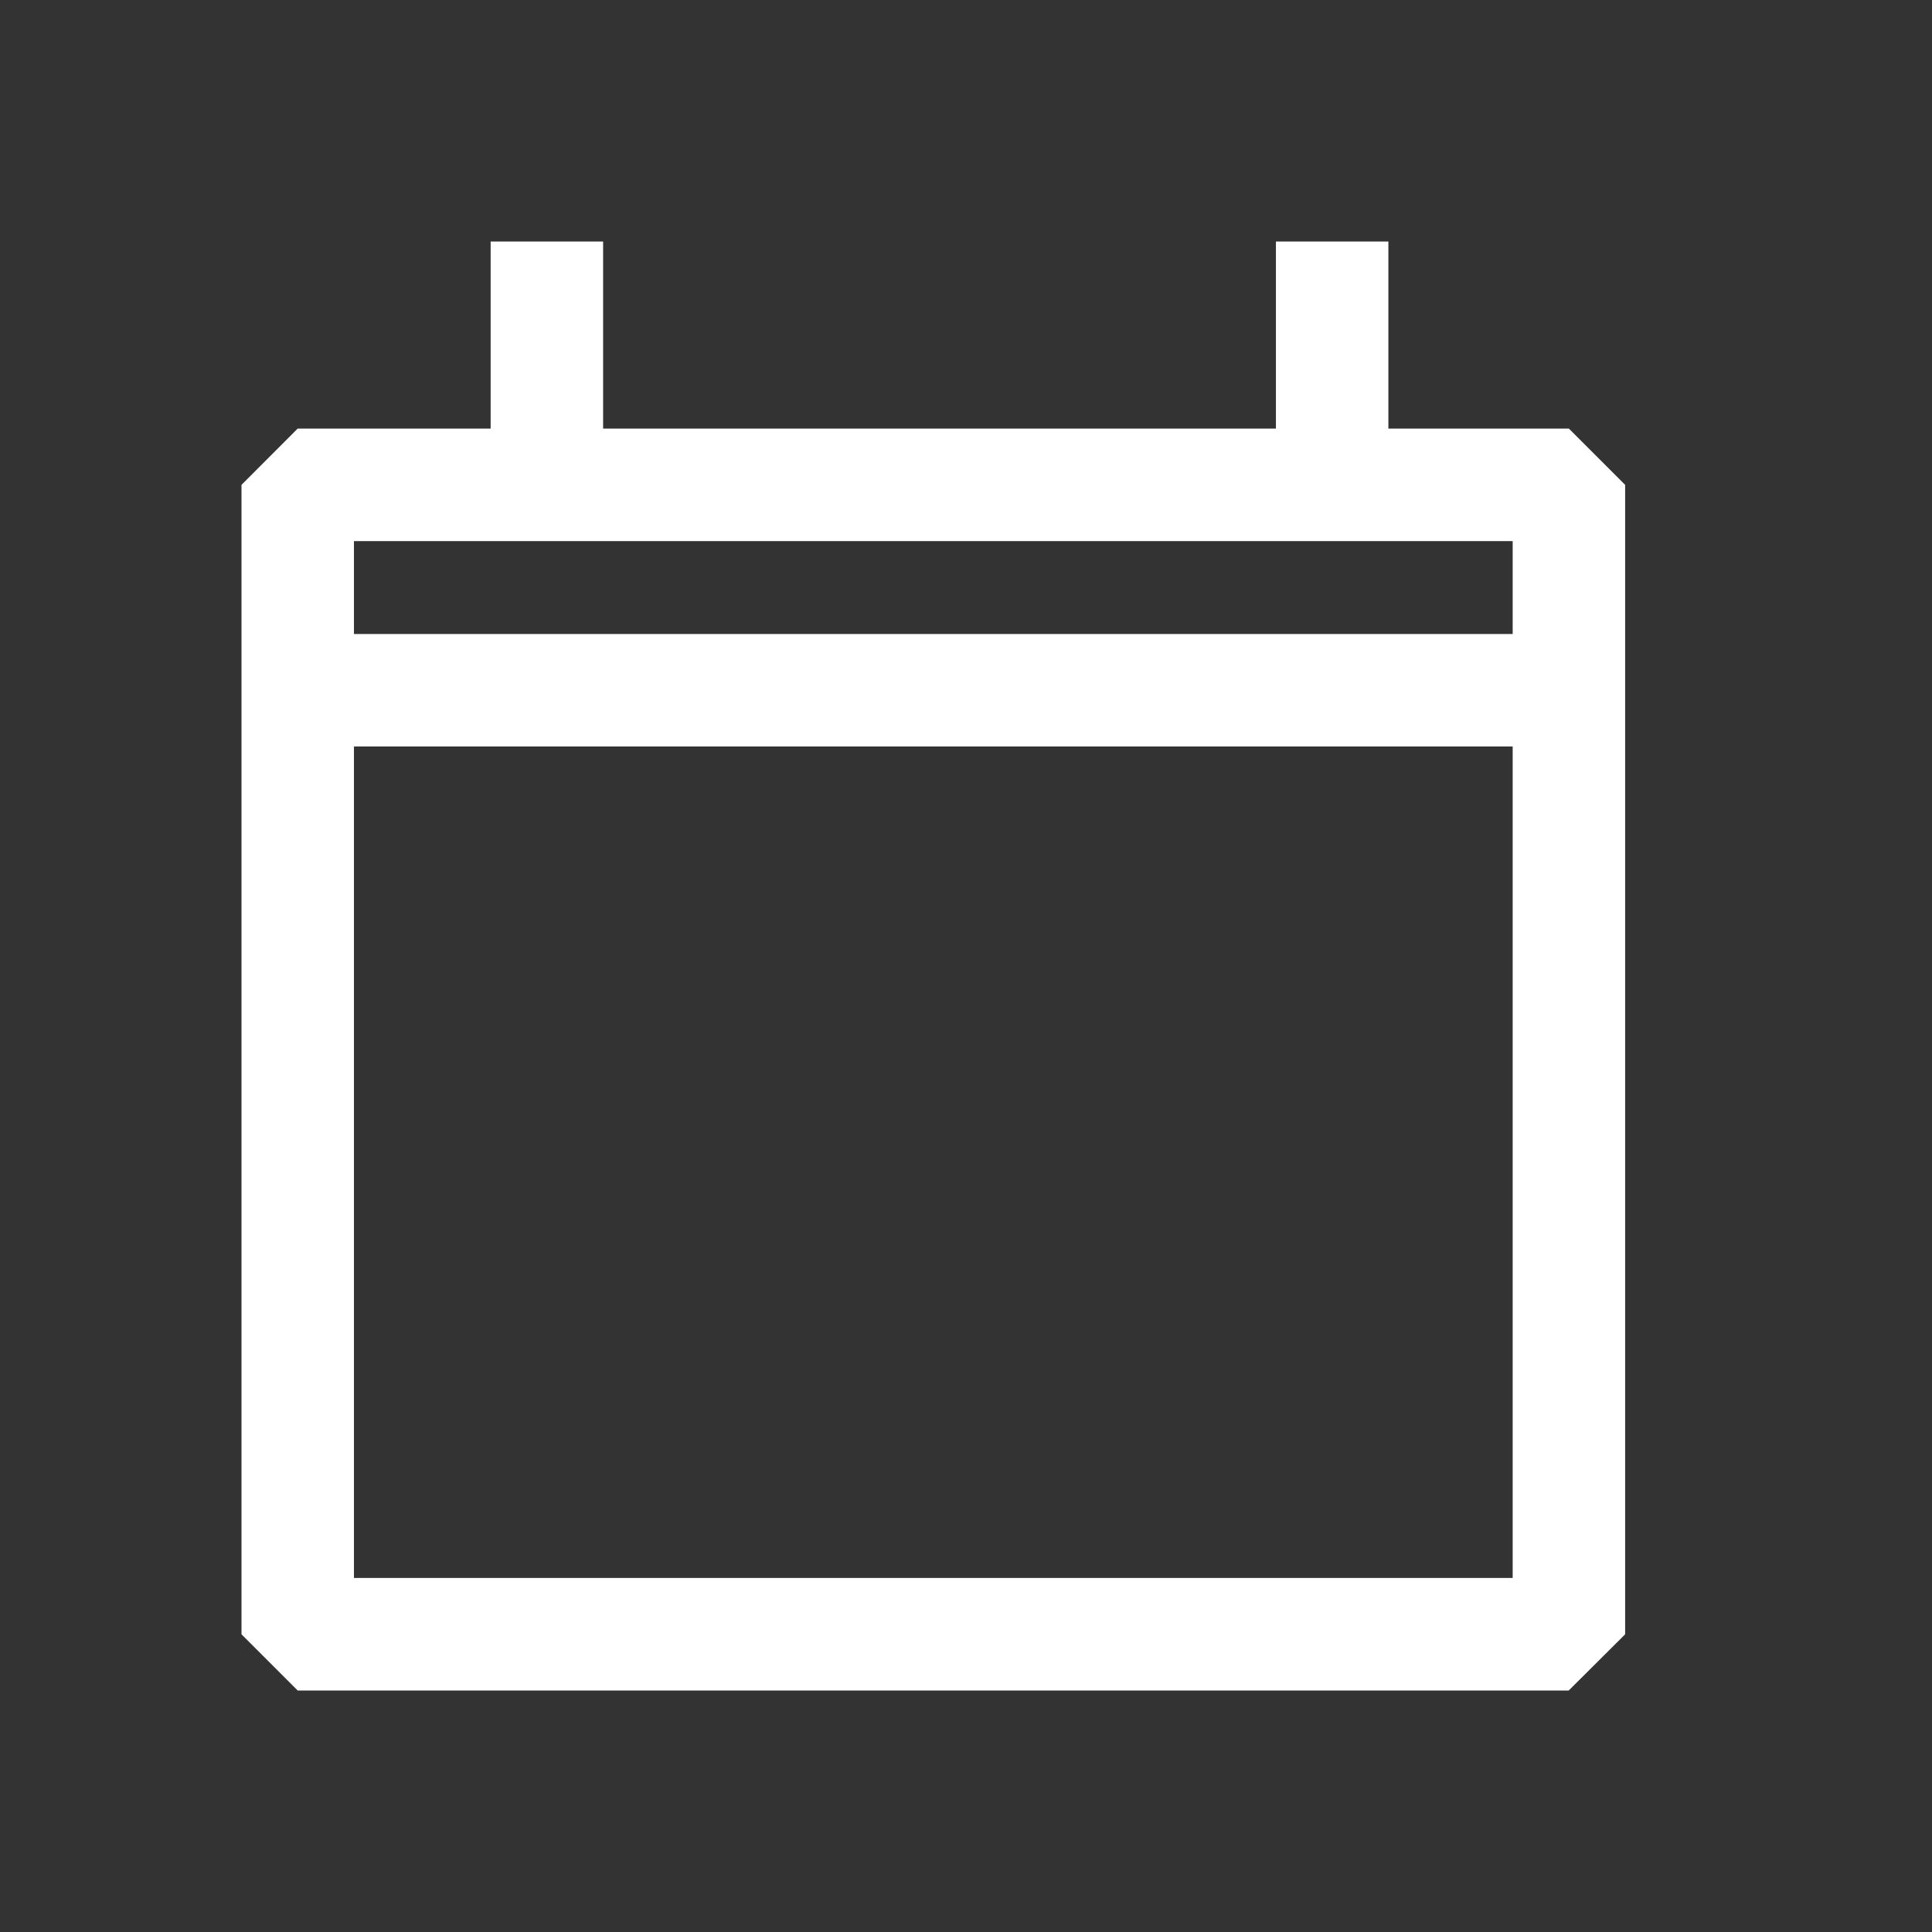 <svg xmlns="http://www.w3.org/2000/svg" width="24" height="24" viewBox="0 0 24 24" fill="none">
<rect x="0" y="0" width="24" height="24" fill="#333333" stroke="none"/>
<path d="M7.492 5.324H15.85V3H17.247V5.324H19.489L20.188 6.023V20.302L19.487 21H3.698L3 20.302V6.023L3.698 5.324H6.095V3H7.492V5.324ZM4.397 19.602H18.791V9.273H4.397V19.602ZM4.397 7.876H18.791V6.722H4.397V7.876Z" fill="white"/>
</svg>